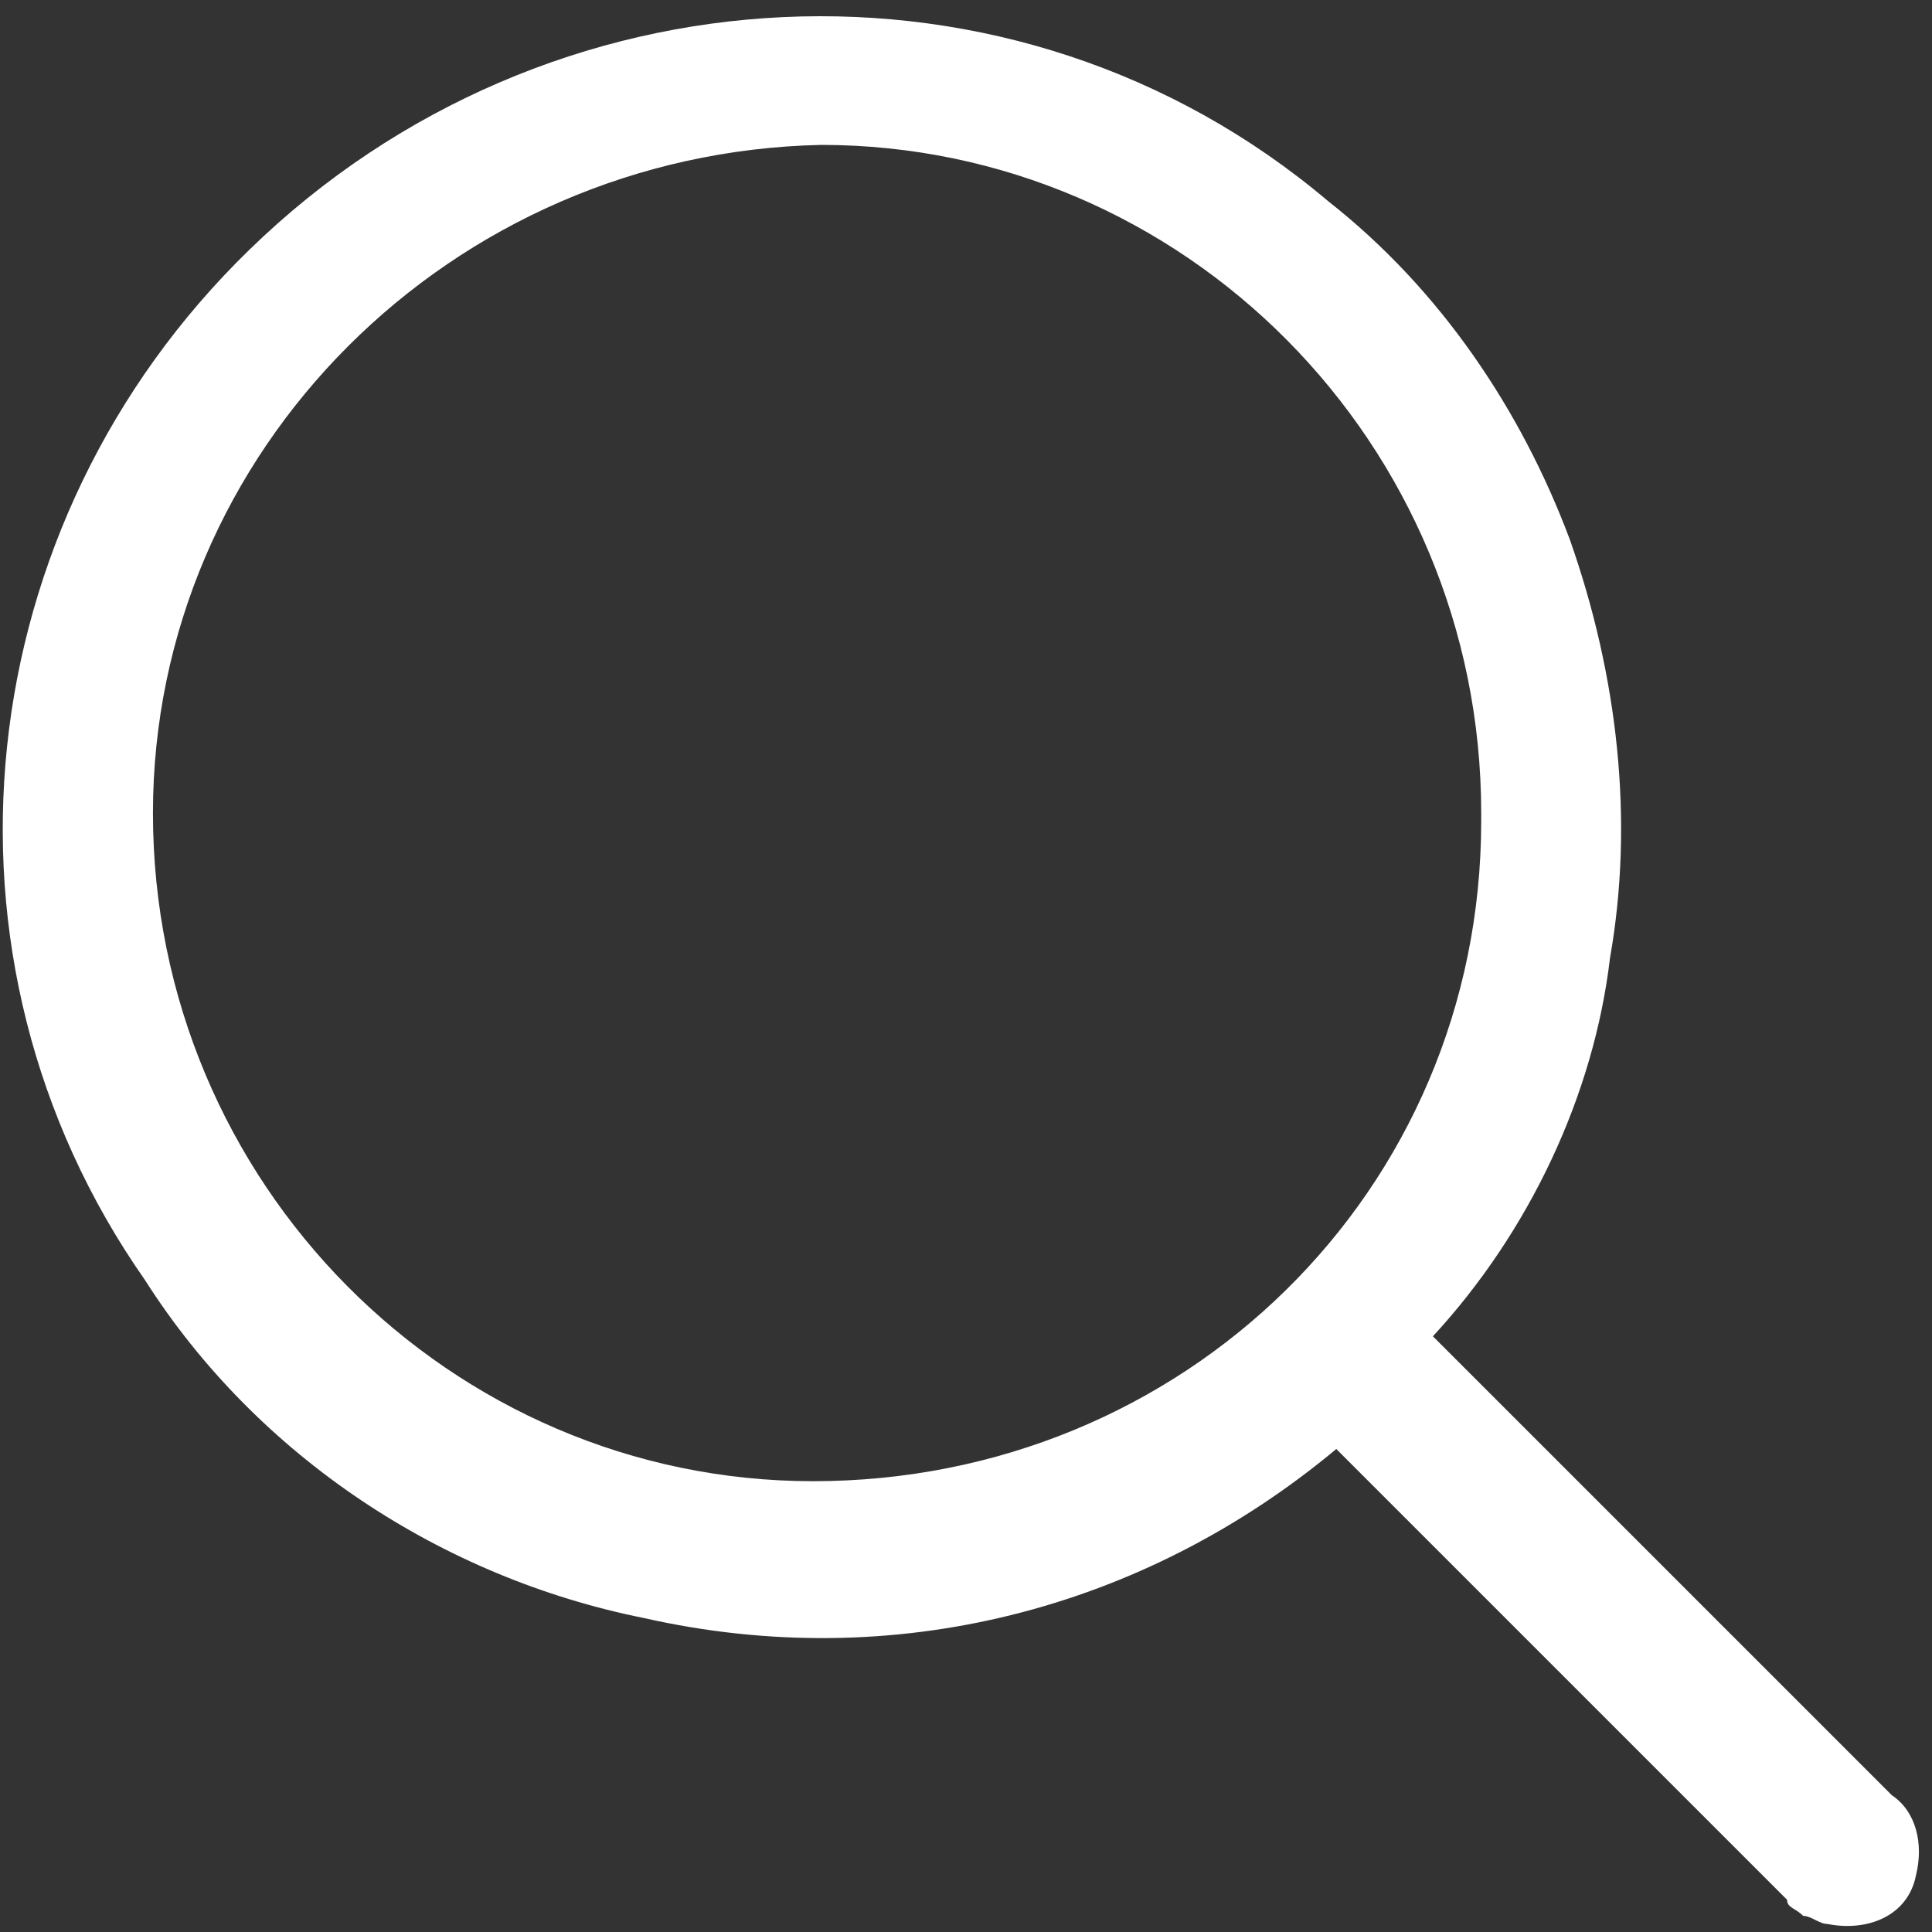 <?xml version="1.0" encoding="utf-8"?>
<!-- Generator: Adobe Illustrator 26.0.1, SVG Export Plug-In . SVG Version: 6.00 Build 0)  -->
<svg version="1.1" id="Layer_1" xmlns="http://www.w3.org/2000/svg" xmlns:xlink="http://www.w3.org/1999/xlink" x="0px" y="0px"
	 viewBox="0 0 24 24" style="enable-background:new 0 0 24 24;" xml:space="preserve">
<rect x="0" y="0" width="24" height="24" fill="#333333" stroke="none"/>
<style type="text/css">
	.st0{fill:#FFFFFF;}
</style>
<path id="Path_24" class="st0" d="M17.8,16.6c0.5,0.5,1.1,1.1,1.6,1.6c1.4,1.4,2.7,2.7,4.1,4.1c0.3,0.2,0.4,0.6,0.3,1
	c-0.1,0.5-0.6,0.7-1.1,0.6c-0.1,0-0.2-0.1-0.3-0.1c-0.1-0.1-0.2-0.1-0.2-0.2c-1.8-1.8-3.6-3.6-5.4-5.4c-0.1-0.1-0.1-0.1-0.2-0.2
	c-2.4,2-5.5,2.8-8.6,2.1c-2.5-0.5-4.8-2-6.2-4.2c-2.8-4-2.2-9.4,1.3-12.8c3.7-3.6,9.5-3.9,13.4-0.6c1.4,1.1,2.4,2.6,3,4.2
	c0.6,1.7,0.8,3.5,0.5,5.2C19.8,13.6,19,15.3,17.8,16.6z M1.9,10.1c0,4.6,3.7,8.3,8.2,8.3c0,0,0,0,0,0c4.6,0,8.3-3.6,8.3-8.2
	c0,0,0,0,0-0.1c0-4.6-3.7-8.3-8.2-8.3c0,0,0,0,0,0C5.6,1.9,1.9,5.6,1.9,10.1L1.9,10.1z"/>
</svg>
